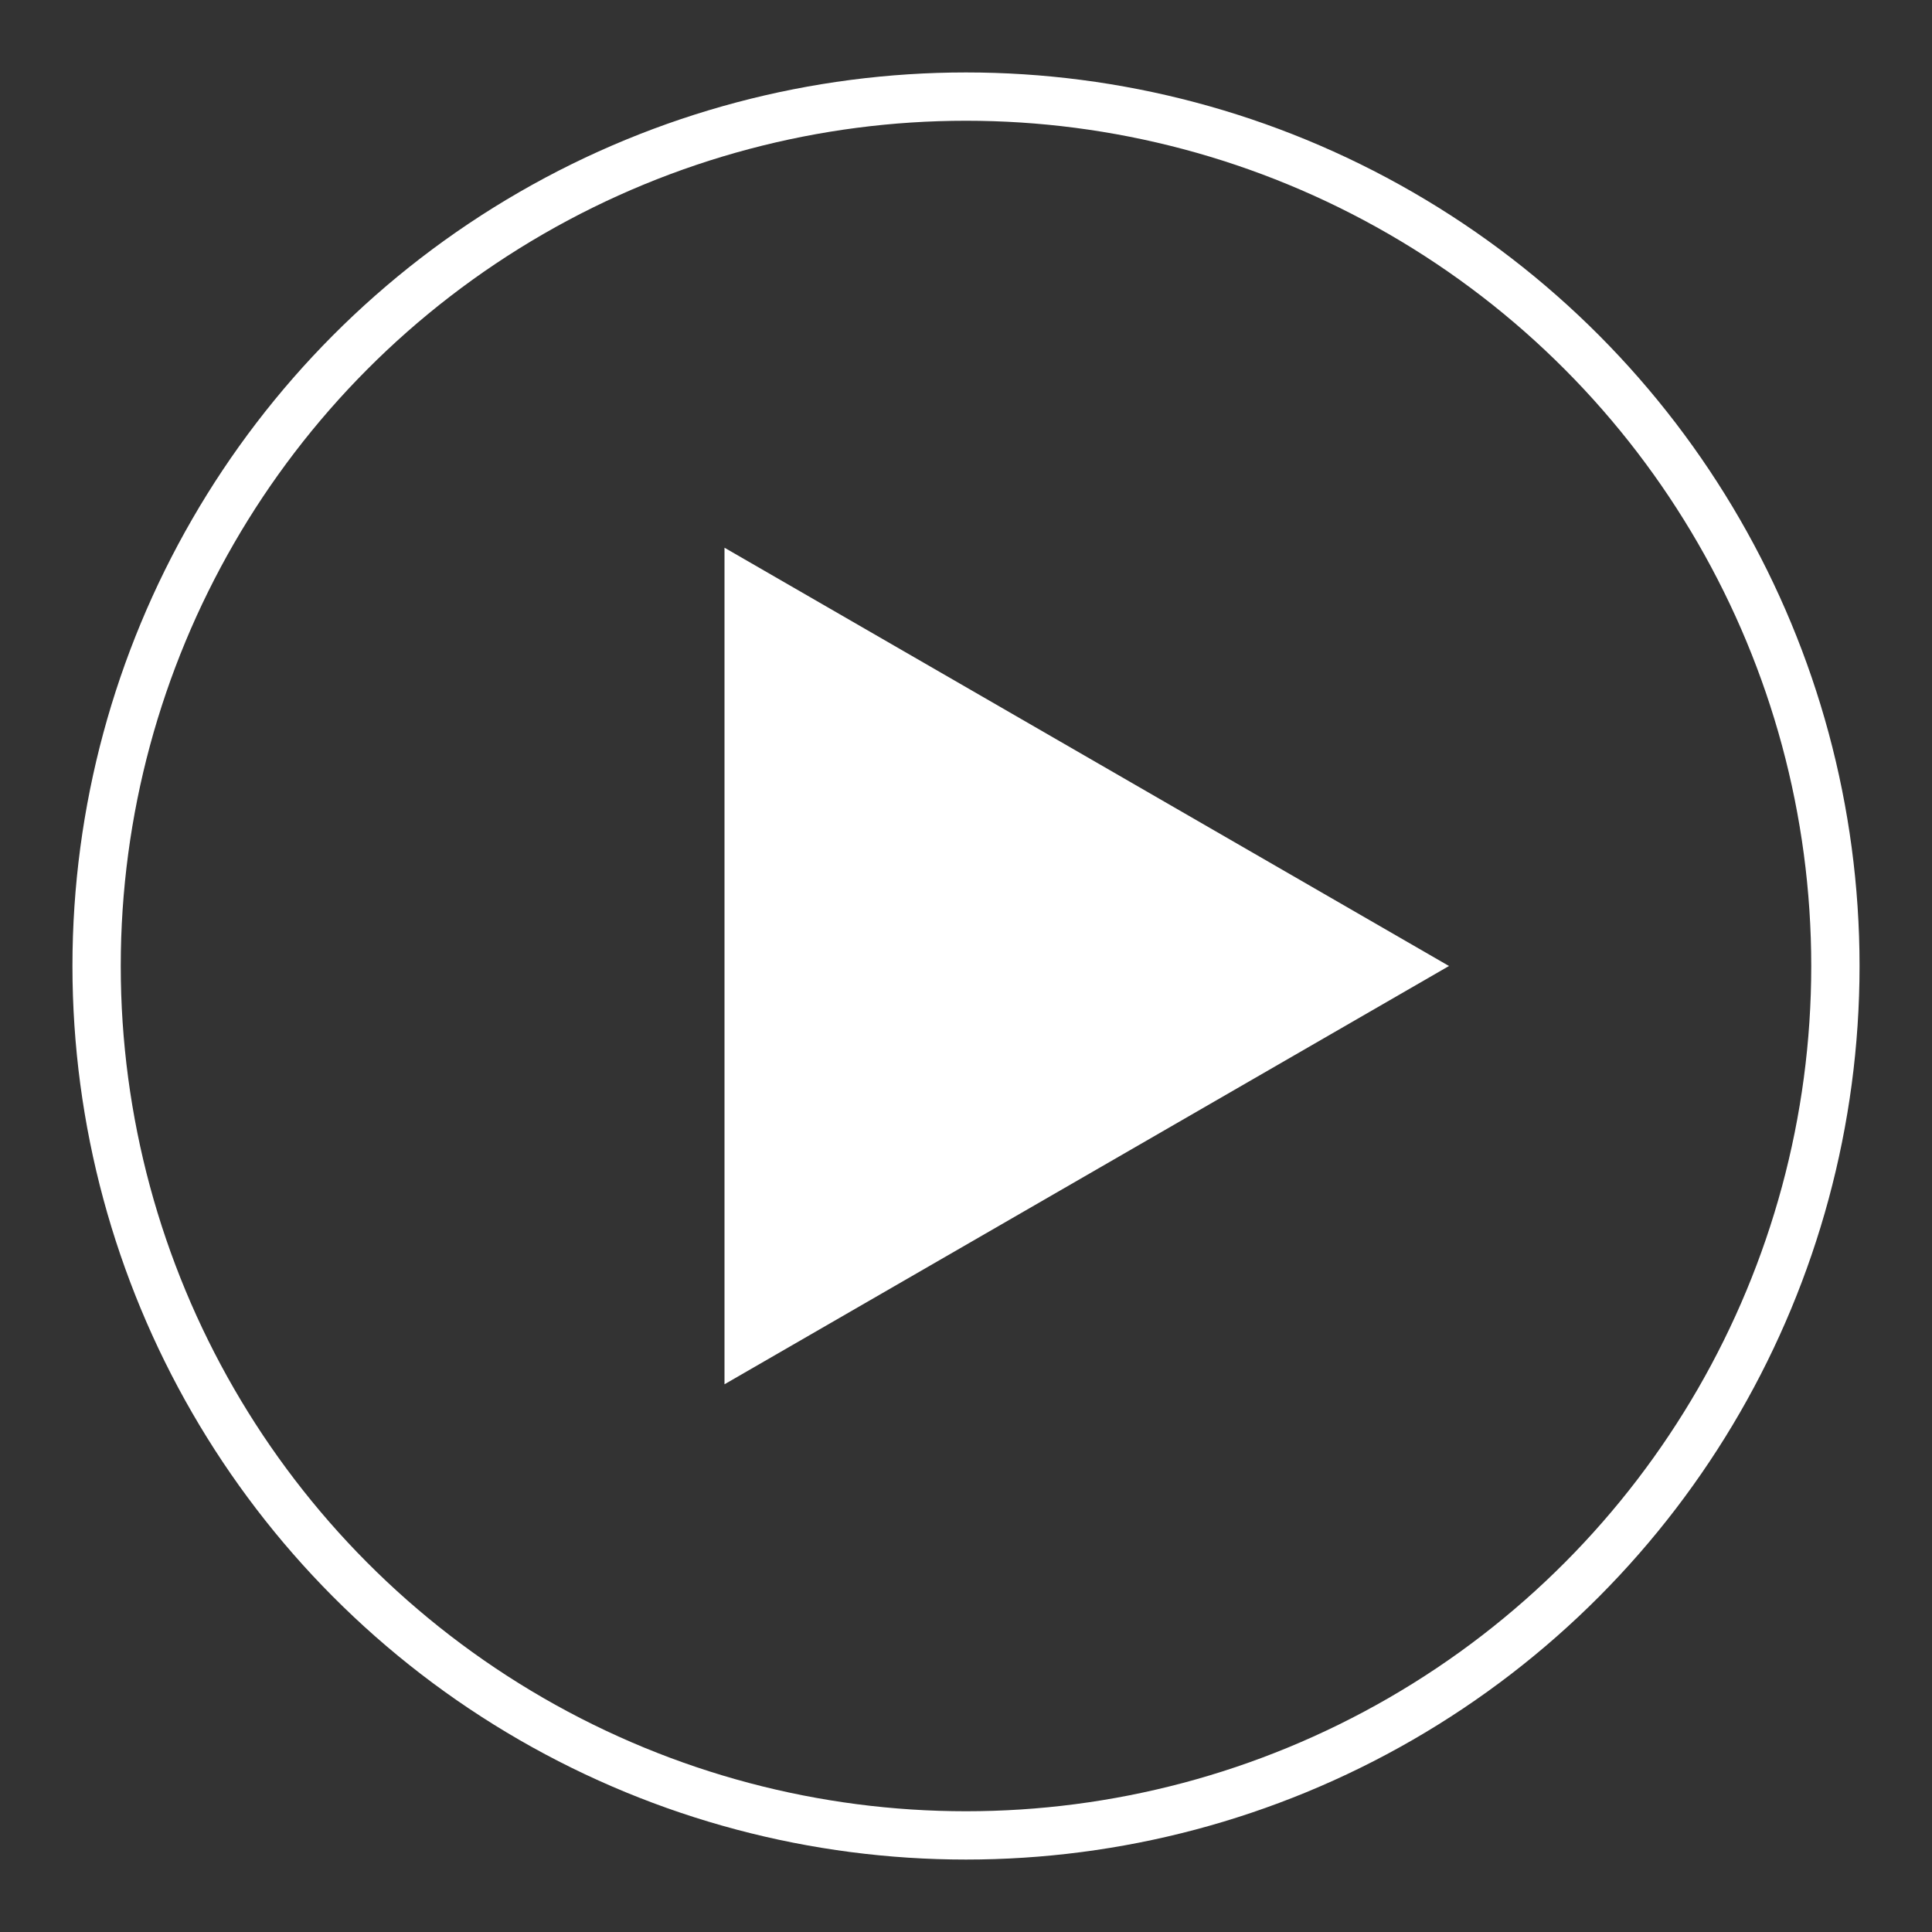 <svg width="20" height="20" viewBox="0 0 20 20" fill="none" xmlns="http://www.w3.org/2000/svg">
<rect x="0" y="0" width="20" height="20" fill="#333333" stroke="none"/>
<path d="M15 10L7.5 14.33L7.5 5.67L15 10Z" fill="white"/>
<circle cx="10" cy="10" r="9" stroke="white" stroke-width="0.5"/>
</svg>
